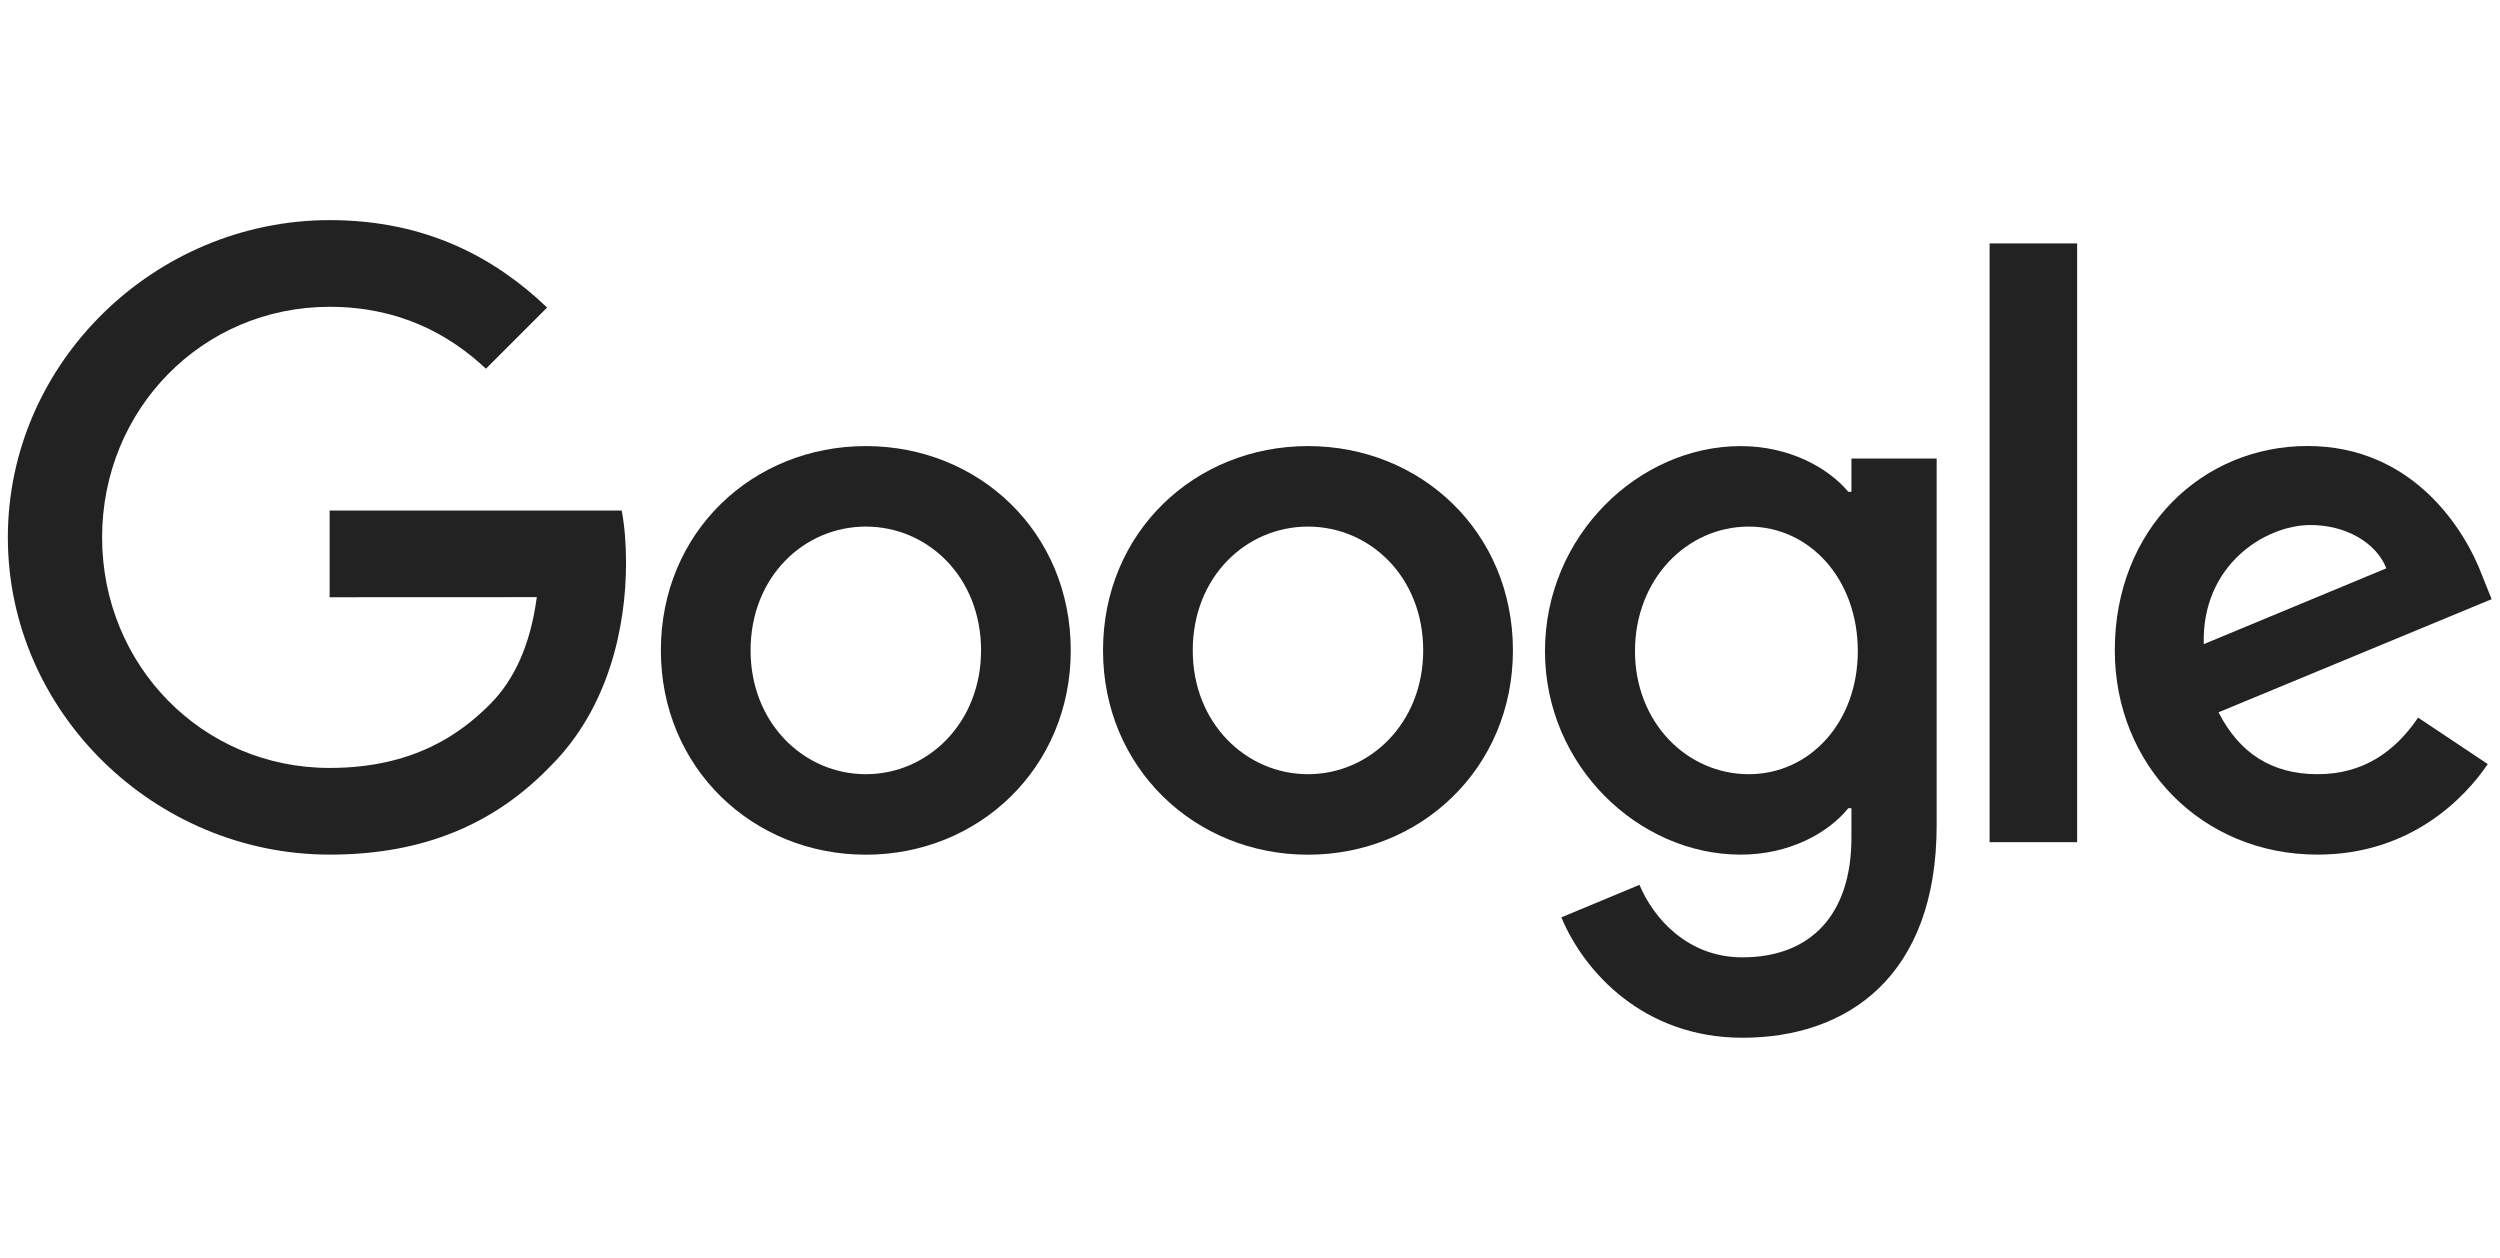 <?xml version="1.0" encoding="UTF-8"?>
<svg id="Layer_3" data-name="Layer 3" xmlns="http://www.w3.org/2000/svg" viewBox="0 0 159 80">
  <defs>
    <style>
      .cls-1 {
        fill: #222;
      }
    </style>
  </defs>
  <path class="cls-1" d="m68.101,41.365c0,7.481-5.853,12.994-13.035,12.994s-13.035-5.513-13.035-12.994c0-7.534,5.853-12.994,13.035-12.994s13.035,5.46,13.035,12.994Zm-5.706,0c0-4.675-3.392-7.874-7.329-7.874s-7.329,3.199-7.329,7.874c0,4.628,3.392,7.874,7.329,7.874s7.329-3.251,7.329-7.874Z"/>
  <path class="cls-1" d="m96.222,41.365c0,7.481-5.853,12.994-13.035,12.994s-13.035-5.513-13.035-12.994c0-7.528,5.853-12.994,13.035-12.994s13.035,5.46,13.035,12.994Zm-5.706,0c0-4.675-3.392-7.874-7.329-7.874s-7.329,3.199-7.329,7.874c0,4.628,3.392,7.874,7.329,7.874s7.329-3.251,7.329-7.874Z"/>
  <path class="cls-1" d="m123.171,29.156v23.329c0,9.596-5.659,13.516-12.35,13.516-6.298,0-10.088-4.212-11.518-7.657l4.968-2.068c.885,2.115,3.052,4.611,6.544,4.611,4.283,0,6.936-2.642,6.936-7.616v-1.869h-.199c-1.277,1.576-3.738,2.953-6.843,2.953-6.497,0-12.449-5.659-12.449-12.941,0-7.335,5.952-13.041,12.449-13.041,3.099,0,5.56,1.377,6.843,2.906h.199v-2.115h5.419v-.006Zm-5.015,12.256c0-4.575-3.052-7.921-6.936-7.921-3.937,0-7.235,3.345-7.235,7.921,0,4.529,3.298,7.827,7.235,7.827,3.884,0,6.936-3.298,6.936-7.827Z"/>
  <path class="cls-1" d="m132.105,15.482v38.08h-5.566V15.482h5.566Z"/>
  <path class="cls-1" d="m153.793,45.642l4.429,2.953c-1.429,2.115-4.874,5.759-10.826,5.759-7.382,0-12.895-5.706-12.895-12.994,0-7.727,5.56-12.994,12.256-12.994,6.743,0,10.041,5.366,11.119,8.266l.592,1.476-17.37,7.194c1.33,2.607,3.398,3.937,6.298,3.937s4.921-1.429,6.397-3.597h0Zm-13.633-4.675l11.612-4.822c-.639-1.623-2.56-2.753-4.822-2.753-2.9,0-6.936,2.56-6.79,7.575Z"/>
  <path class="cls-1" d="m20.964,37.985v-5.513h18.577c.182.961.275,2.097.275,3.328,0,4.136-1.131,9.251-4.775,12.895-3.544,3.691-8.073,5.659-14.072,5.659-11.119,0-20.47-9.057-20.47-20.177S9.85,14,20.97,14c6.151,0,10.534,2.414,13.826,5.56l-3.89,3.89c-2.361-2.215-5.56-3.937-9.942-3.937-8.12,0-14.47,6.544-14.47,14.664s6.351,14.664,14.47,14.664c5.267,0,8.266-2.115,10.188-4.037,1.558-1.558,2.584-3.785,2.988-6.825l-13.176.006Z"/>
</svg>
